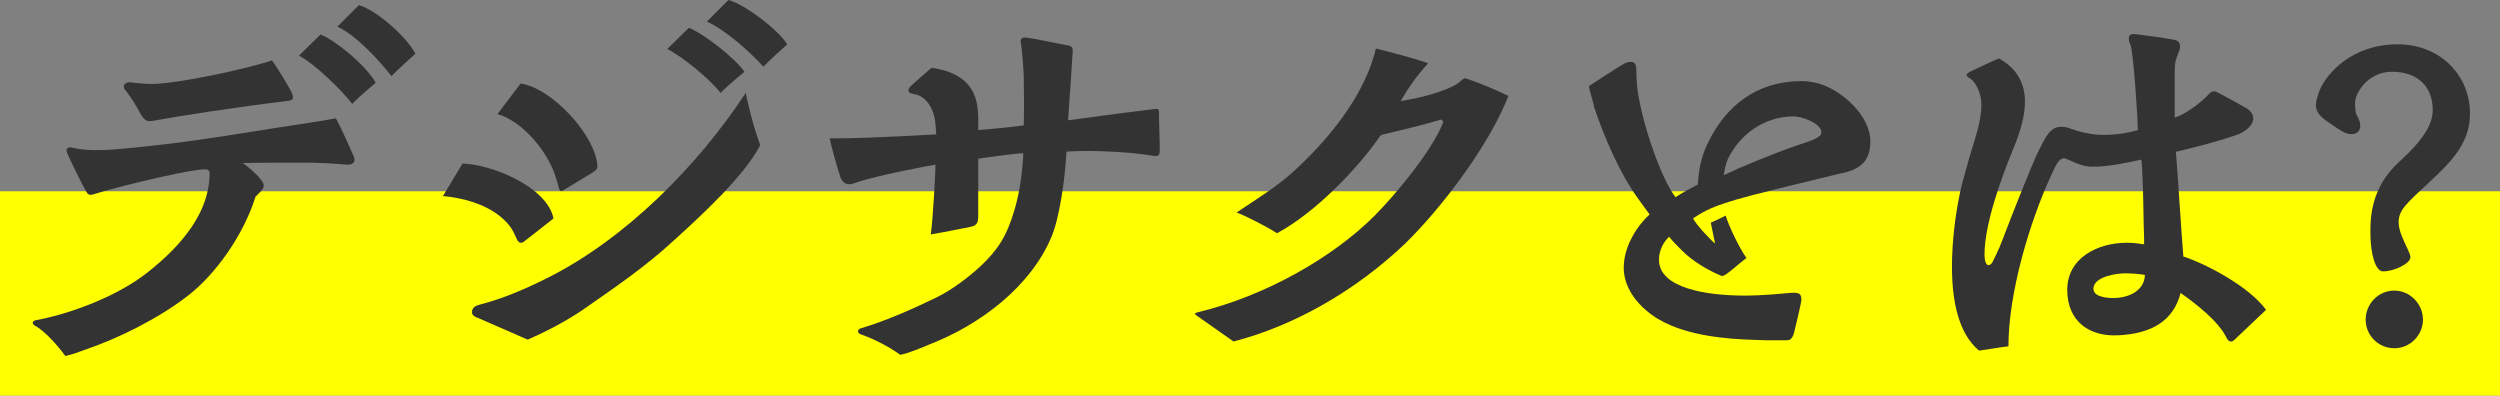 <?xml version="1.0" encoding="UTF-8"?>
<svg id="_レイヤー_2" data-name="レイヤー 2" xmlns="http://www.w3.org/2000/svg" width="255" height="40.35" viewBox="0 0 255 40.35">
  <rect x="0" y="0" width="255" height="40.35" fill="#808080" stroke="none"/>
  <g id="_レイヤー_1-2" data-name="レイヤー 1">
    <rect y="19.51" width="255" height="20.84" style="fill: #ff0;"/>
    <g>
      <path d="M3.58,33.23c-.16-.08-.24-.2-.24-.32,0-.08,.08-.2,.28-.24,4.04-.76,8.56-2.64,11.32-4.8,3.8-2.96,6.44-6.36,6.44-10.2,0-.28-.2-.4-.48-.4-1.36,0-6.8,1.28-9.76,2.08-.6,.16-1.36,.4-1.64,.48-.44,.12-.56-.04-.72-.32-.32-.52-1.84-3.6-1.96-4s.16-.56,.6-.44c1,.24,1.8,.24,2.68,.24,1.72,0,4.96-.4,7.44-.68,3.28-.4,7.12-1.04,10.44-1.56,2.08-.32,4.32-.64,6.28-1,.6,1.08,1.52,3.2,1.84,3.92,.2,.48-.08,.88-.8,.8-1.4-.12-2.8-.2-4.2-.2-1.92,0-5.16,0-6.36,.04,.44,.24,2.16,1.68,2.16,2.28,0,.44-.52,.8-.84,1.16-1.24,3.96-4.12,7.96-6.88,10.08-3.08,2.4-7.24,4.4-10.28,5.44-.88,.32-1.48,.56-2.24,.72-.8-1.12-2.2-2.64-3.08-3.08ZM14.26,11.48c-.2-.4-.92-1.64-1.48-2.28-.4-.48,.04-.88,.56-.8,.52,.08,1.6,.16,2.16,.16,2.48,0,9.52-1.48,12.24-2.4,.44,.56,1.84,2.84,2.04,3.36,.28,.68,0,.72-.64,.8-4.72,.56-10.96,1.52-13.52,2-.64,.12-.88,0-1.36-.84ZM30.49,5.68l2.2-2.16c1.4,.52,4.6,3.08,5.64,4.92-.36,.32-1.52,1.24-2.4,2.16-1.08-1.4-3.84-4.12-5.44-4.92Zm3.92-2.96l2.2-2.2c1.84,.56,4.84,3.2,5.76,4.96-.72,.64-1.72,1.56-2.44,2.28-1.36-1.72-3.6-4.16-5.52-5.04Z" style="fill: #333;"/>
      <path d="M52.78,24.52c-.48-1.04-.68-1.56-1.8-2.48-1.6-1.28-3.88-1.88-5.8-2.04l2-3.32c2.88,.08,8.6,2.32,9.28,5.6-.48,.4-2.52,1.96-2.96,2.32-.2,.16-.28,.16-.4,.16s-.24-.12-.32-.24Zm-4,7.92c-.24-.08-.64-.24-.64-.6,0-.52,.48-.68,.76-.76,2.36-.6,4.68-1.6,6.84-2.68,8.04-4,15.44-11.48,20.32-18.92,.52,2.4,.92,3.76,1.48,5.32-1.6,3.16-6.2,7.36-8.76,9.68-2.84,2.64-6,4.8-9.16,7-1.6,1.12-3.84,2.32-5.8,3.16l-5.04-2.2Zm8.76-13.08c-.32,.2-.44,.2-.56-.28l-.32-1.08c-.8-2.56-3.36-5.64-5.92-6.36l2.36-3.12c3.2,.44,7.72,5.36,7.84,8.48,0,.2-.12,.36-.56,.64l-2.84,1.72Zm10.52-14.36l2.2-2.16c1.4,.52,4.64,3,5.68,4.48-.36,.32-1.56,1.24-2.44,2.16-1.08-1.4-3.84-3.68-5.44-4.48Zm4.04-2.8l2.2-2.2c1.68,.44,5.08,3.04,6,4.52-.72,.64-1.72,1.56-2.44,2.28-1.36-1.52-3.84-3.72-5.76-4.6Z" style="fill: #333;"/>
      <path d="M87.82,34.11c-.48-.16-.28-.56-.08-.6,2.96-.88,5.76-2.2,7.76-3.16,1.72-.84,3.44-2.2,4.56-3.24,1.64-1.56,2.6-2.92,3.4-5.64,.6-2,.84-4.08,.92-5.84-1,.04-3.56,.4-4.6,.56v5.76c0,.56,0,1.08-.84,1.2-.4,.08-2.76,.56-4,.76,.24-1.68,.48-6.44,.48-7.12-.96,.16-5.8,1.08-7.88,1.76-.28,.08-.56,.24-.92,.24-.44,0-.68-.28-.84-.56-.24-.6-.96-3.16-1.16-4.12h.8c3.44,0,9.68-.4,10.08-.4l-.08-1c-.12-1.68-1-2.96-2.24-3.12-.72-.12-.6-.52-.2-.88,.16-.16,1.24-1.12,2.04-1.8,1.16,.2,1.48,.32,2,.52,3,1.28,2.76,3.88,2.76,5.84,.96-.08,3.56-.32,4.64-.48,.04-1.36,.04-2.84,0-5.08-.04-1-.2-2.76-.28-3.28-.12-.4,.08-.6,.36-.6,.64,0,4.08,.76,4.4,.8,.48,.08,.52,.28,.52,.56,0,.2-.4,6.16-.48,7.08,2.48-.32,5.6-.76,8.28-1.08l.68-.08c.28-.04,.32,.16,.32,.4v.32c0,.64,.08,2.96,.08,3.24,0,.8-.08,.84-.52,.84-1.76-.28-3.16-.4-5.32-.48-1.36-.04-2.64-.04-3.68,.04-.16,2.96-.72,6.8-1.56,8.76-2.16,5.08-7.32,8.92-12.36,10.88-.56,.24-2.36,1-3.04,1.08-1.16-.84-2.64-1.6-4-2.08Z" style="fill: #333;"/>
      <path d="M122.06,32.19c-.12-.08-.16-.12-.16-.2,0-.04,.04-.08,.2-.12,7.04-1.68,13.92-5.68,18.08-9.84,2.12-2.12,5.96-6.72,7.04-9.6l-.2-.24c-1.6,.48-3.88,1.04-6.08,1.56l-.16,.12c-2.36,3.4-6.6,7.8-10.52,9.92-.92-.6-3-1.68-4.12-2.12,2.28-1.52,3.96-2.56,5.6-4,3.48-3.12,7.44-7.76,8.6-12.72,2.24,.56,3.56,.92,4.92,1.36,.2,.04,.32,.12,.4,.16-1.08,1.16-2,2.48-2.8,3.84,2.84-.44,5.56-1.36,6.2-2.12,.16-.12,.32-.24,.44-.2,.96,.32,2.76,1,4.36,1.8-2.04,5.16-6.84,11.44-10.52,15.04-5.08,4.84-11.32,8.4-17.52,10l-3.76-2.64Z" style="fill: #333;"/>
      <path d="M181.18,34.71c-.76,0-1.48,0-2.16-.04-2.84-.08-6.92-.4-9.8-2.08-1.92-1.12-3.6-3.04-3.6-5.28s1.44-4.36,2.64-5.44l-1.08-1.48c-1.92-2.6-3.56-6.4-4.6-9.52-.04-.44-.36-1.24-.52-2.08,.96-.64,2.76-1.8,3.44-2.2,.4-.24,.6-.28,.84-.28,.28,0,.52,.12,.56,.64,0,.48,.04,1.56,.12,2.16,.48,3.52,2.4,9.08,3.88,11,.48-.32,1.84-1.08,2.28-1.28,.08-1.44,.32-2.8,1-4.2,1.88-3.92,5.08-6.36,9.6-6.36,.64,0,1.28,.12,1.84,.28,2.2,.68,5.12,3.16,5.16,5.84,0,1.8-.76,2.88-3.12,3.32l-5.6,1.36c-2.2,.56-4.48,1.08-6.32,1.72-1.24,.4-2.16,.88-3.04,1.48,.2,.56,2.04,2.48,2.24,2.56-.04-.12-.36-1.76-.44-2.12,.28-.12,.92-.4,1.52-.72,.28,1,1.48,3.48,2.12,4.32-.88,.68-1.52,1.28-2.04,1.64-.2,.12-.32,.2-.48,.2-1-.4-2.44-1.16-3.64-2.2-.56-.52-1.48-1.44-1.72-1.8-.56,.48-1.08,1.44-1.04,2.4,.04,2.8,4.72,3.6,8.72,3.6,1.96,0,3.76-.2,4.76-.28,.84-.04,1.04,.08,1.04,.72,0,.28-.68,3.12-.76,3.4-.2,.68-.48,.72-.8,.72h-1Zm2.12-19.88c1.32-.44,2.48-.76,2.48-1.32,.04-.92-2-1.64-2.84-1.64-2.96,0-5.52,1.84-6.72,4.4-.2,.48-.32,1.12-.4,1.6,1.56-.76,4.72-2.08,7.48-3.04Z" style="fill: #333;"/>
      <path d="M199.1,27.2c0-2.6,.36-5.28,.76-7.24,.24-1.28,.68-2.6,1-3.84,.52-1.84,1.24-3.6,1.24-5.48,0-1.08-.56-2.28-1.16-2.64-.64-.36-.28-.52,.08-.72,.4-.2,2.52-1.2,2.88-1.32,3.84,2.16,2.72,6.12,1.48,9.16-1.24,3-2.96,7.72-2.96,10.84,0,.4,.08,1.08,.4,1.08,.24,0,.36-.2,.44-.36,.2-.44,.52-.96,1-2.24,1.12-2.96,3.08-7.8,3.44-8.56,1-2,1.44-3.36,3.28-2.84,1.16,.44,2.36,.72,3.6,.72s2.52-.2,3.48-.48c0-1.04-.44-8-.76-8.72-.12-.28-.44-1.08,.32-1.08h.16c.72,.08,2.76,.36,3.92,.56,.64,.12,.76,.48,.6,1.08-.12,.32-.32,.84-.4,1.12-.12,.64-.08,1.44-.08,2.12v3.64c.92-.28,2.6-1.4,3.56-2.48,.32-.28,.56-.24,.92-.04,.56,.28,2.28,1.24,2.92,1.6,1.32,.96,.28,2.2-1.08,2.68-1.96,.68-4.44,1.32-6.2,1.72,.28,3.44,.48,7.16,.76,10.68,2.32,.76,6.68,3.04,8.44,5.44l-3.08,2.92c-.2,.2-.36,.32-.48,.32-.16,0-.36-.12-.48-.4-.84-1.72-3.2-3.52-4.68-4.56-.72,2.84-2.96,4.16-6.36,4.32-2.92,.16-5.2-1.4-5.2-4.64s3.08-4.8,6.08-4.8c.64,0,1.24,.08,1.76,.16,0-.32,0-1.12-.04-1.84-.04-1.6-.04-3.2-.12-4.8-.04-.76-.04-1.28-.12-2-1.08,.24-3.4,.76-5.04,.72-.6,0-.88-.12-1.28-.24-.32-.08-1.28-.56-1.48-.6-.56-.08-.88,.56-1.4,1.72-2.2,4.76-4.36,12-4.36,17.44-1,.12-2.04,.32-3,.44-2.12-1.76-2.76-5.12-2.76-8.56Zm19.68,.84c-.48-.08-1.24-.16-2-.16-1.04,0-3.08,.36-3.24,1.44-.12,.84,.96,1.04,1.84,1.08,1.76,.04,3.36-.76,3.4-2.36Z" style="fill: #333;"/>
      <path d="M241.78,23.72c0-1.52,.04-4.56,2.92-7.2,2.36-2.12,3.44-3.8,3.44-5.28,0-2.44-1.56-3.92-4.16-3.92s-3.76,2.36-3.76,3.08,.04,1.16,.2,1.4c.64,1.12,.28,1.88-.56,1.88-.64,0-1.08-.32-2.64-1.4-.68-.52-1-.96-1-1.56,0-.4,.16-.92,.4-1.56,.76-1.72,3.28-4.64,7.96-4.64,4.2,0,7.36,3.04,7.36,7.08,0,3.2-2.24,5.16-4.08,6.92-2.4,2.24-3.2,2.88-3.2,4.16,0,.84,.52,1.88,.88,2.64,.24,.52,.32,.72,.32,.92,0,.64-1.64,1.44-2.8,1.44-.76,0-1.28-1.76-1.28-3.96Zm-.48,8.88c0-1.64,1.32-2.96,2.92-2.96s2.92,1.36,2.92,2.96-1.32,2.92-2.92,2.92-2.92-1.28-2.92-2.92Z" style="fill: #333;"/>
    </g>
  </g>
</svg>
